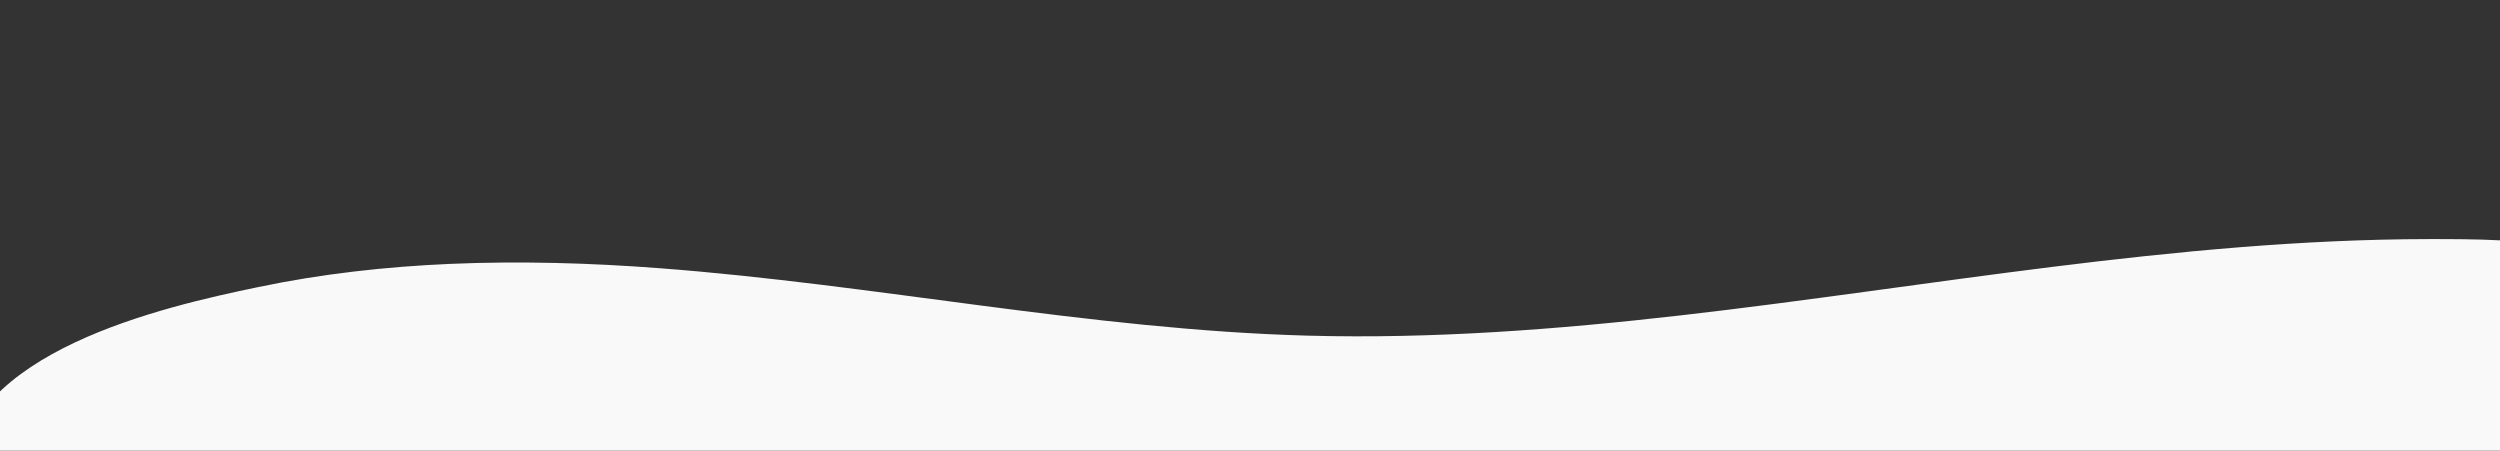 <?xml version="1.0" encoding="utf-8"?><!--Generator: Adobe Illustrator 27.0.0, SVG Export Plug-In . SVG Version: 6.00 Build 0)--><svg version="1.1" id="Layer_1" xmlns="http://www.w3.org/2000/svg" xmlns:xlink="http://www.w3.org/1999/xlink" x="0px" y="0px" viewBox="0 0 1512 272.5" style="enable-background:new 0 0 1512 272.5;" xml:space="preserve"><rect x="0" y="0" width="1512" height="272.5" fill="#333333" stroke="none"/><style type="text/css">.st0{clip-path:url(#SVGID_00000067224309817067802520000011508915364386981780_);}
	.st1{fill:#F9F9F9;}</style><g><g><defs><rect id="SVGID_1_" width="1512" height="272.5"/></defs><clipPath id="SVGID_00000019670699635811019880000003291285105750755988_"><use xlink:href="#SVGID_1_" style="overflow:visible;"/></clipPath><g style="clip-path:url(#SVGID_00000019670699635811019880000003291285105750755988_);"><path class="st1" d="M272.1,159.6c-38.9,1.7-77.6,6-115.8,14C98.5,185.6-21,212.6-26,288.6c-2.2,33.4,0,67.7,0,101.2
				c0,134.4,0,268.8,0,403.2c0,163.6,0,327.1,0,490.7c0,120.6,0,241.1,0,361.7c0,21.8,0,43.7,0,65.5c0,0,1672,0,1672,0
				c0-75.4,0-150.8,0-226.2c0-166.3,0-332.7,0-499c0-167.4,0-334.9,0-502.3c0-46.7,0-93.4,0-140.1c0-44.8,10.9-110.4-14-147.8
				c-34.1-51-108.7-50.9-163.1-50.9c-76.1,0.1-152.1,7.4-227.6,16.8C1091.8,180,942.2,207.1,790.9,203
				c-131.5-3.6-261.1-30.9-392.2-40.8C356.7,159,314.3,157.8,272.1,159.6z"/></g></g></g></svg>